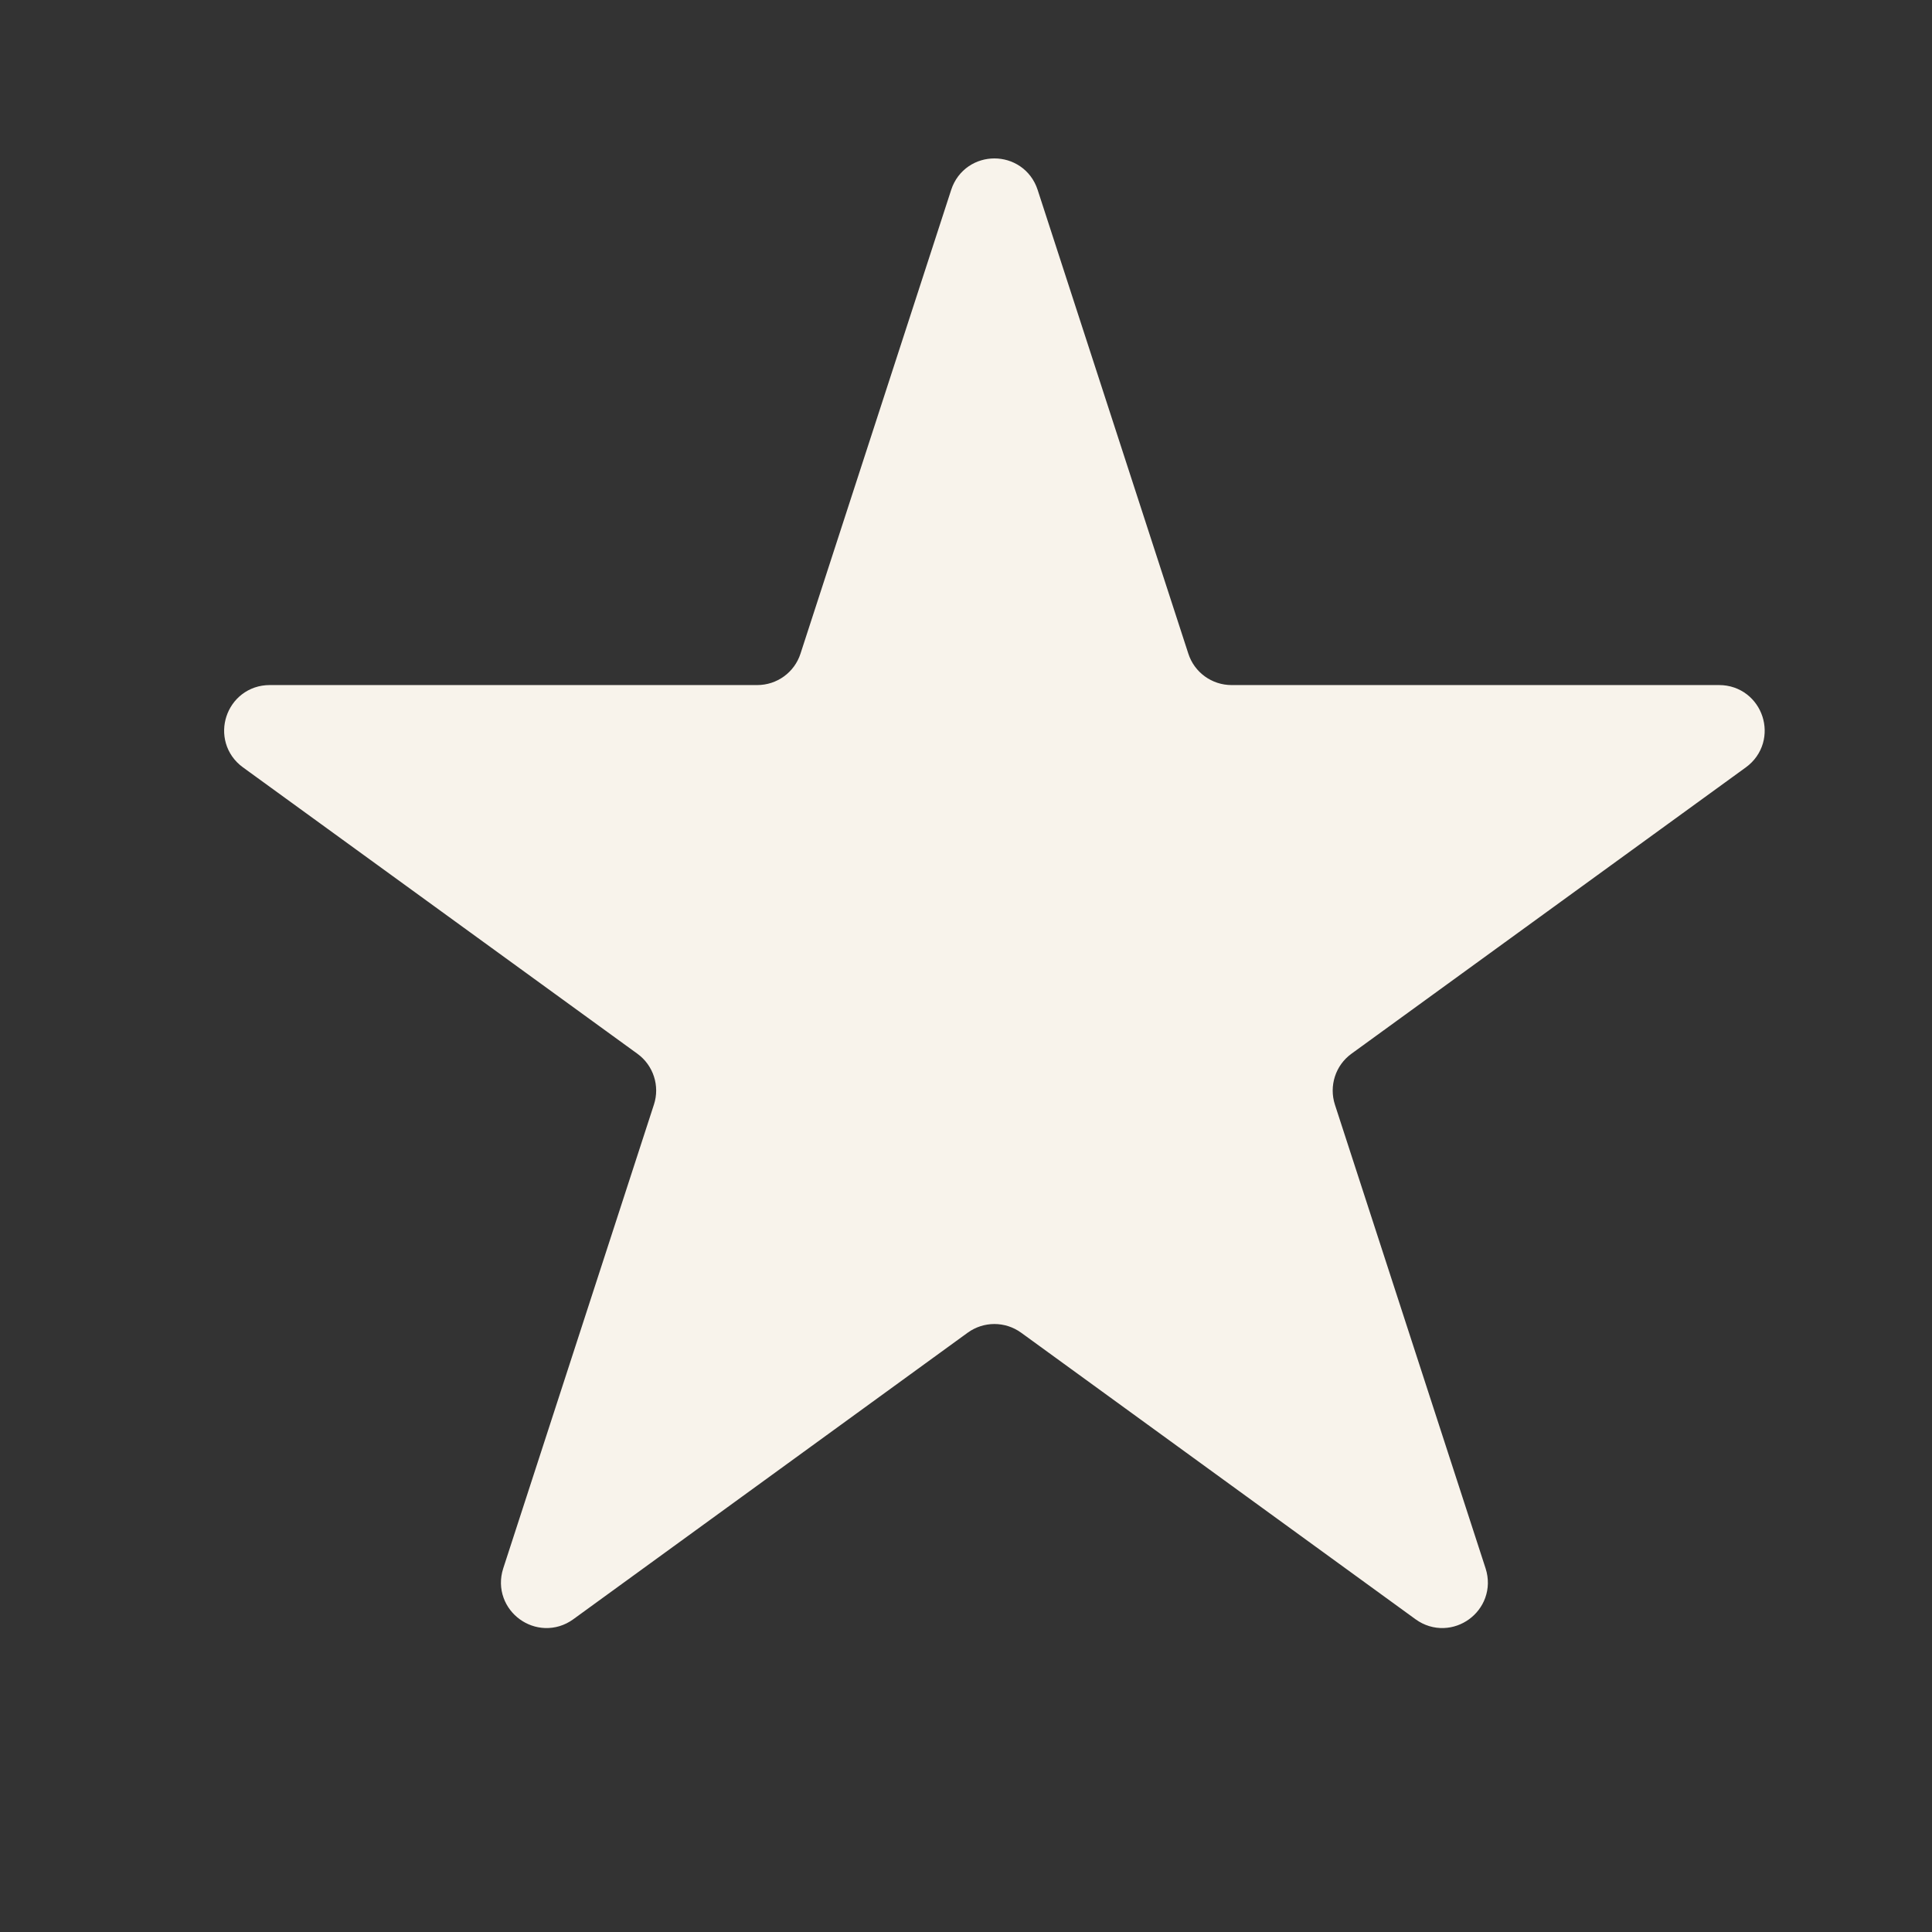 <svg width="17" height="17" viewBox="0 0 17 17" fill="none" xmlns="http://www.w3.org/2000/svg">
<rect x="0" y="0" width="17" height="17" fill="#333333" stroke="none"/>
<path d="M8.56 1.732C8.62 1.548 8.88 1.548 8.94 1.732L10.266 5.813C10.346 6.061 10.577 6.228 10.837 6.228H15.127C15.321 6.228 15.402 6.476 15.245 6.59L11.773 9.111C11.563 9.264 11.476 9.535 11.556 9.782L12.882 13.863C12.941 14.047 12.731 14.2 12.574 14.087L9.103 11.565C8.892 11.412 8.608 11.412 8.397 11.565L4.926 14.087C4.769 14.2 4.559 14.047 4.618 13.863L5.944 9.782C6.025 9.535 5.937 9.264 5.727 9.111L2.255 6.59C2.098 6.476 2.179 6.228 2.373 6.228H6.663C6.923 6.228 7.154 6.061 7.234 5.813L8.56 1.732Z" fill="#F8F3EB" stroke="#F8F3EB" stroke-width="0.4"/>
</svg>
